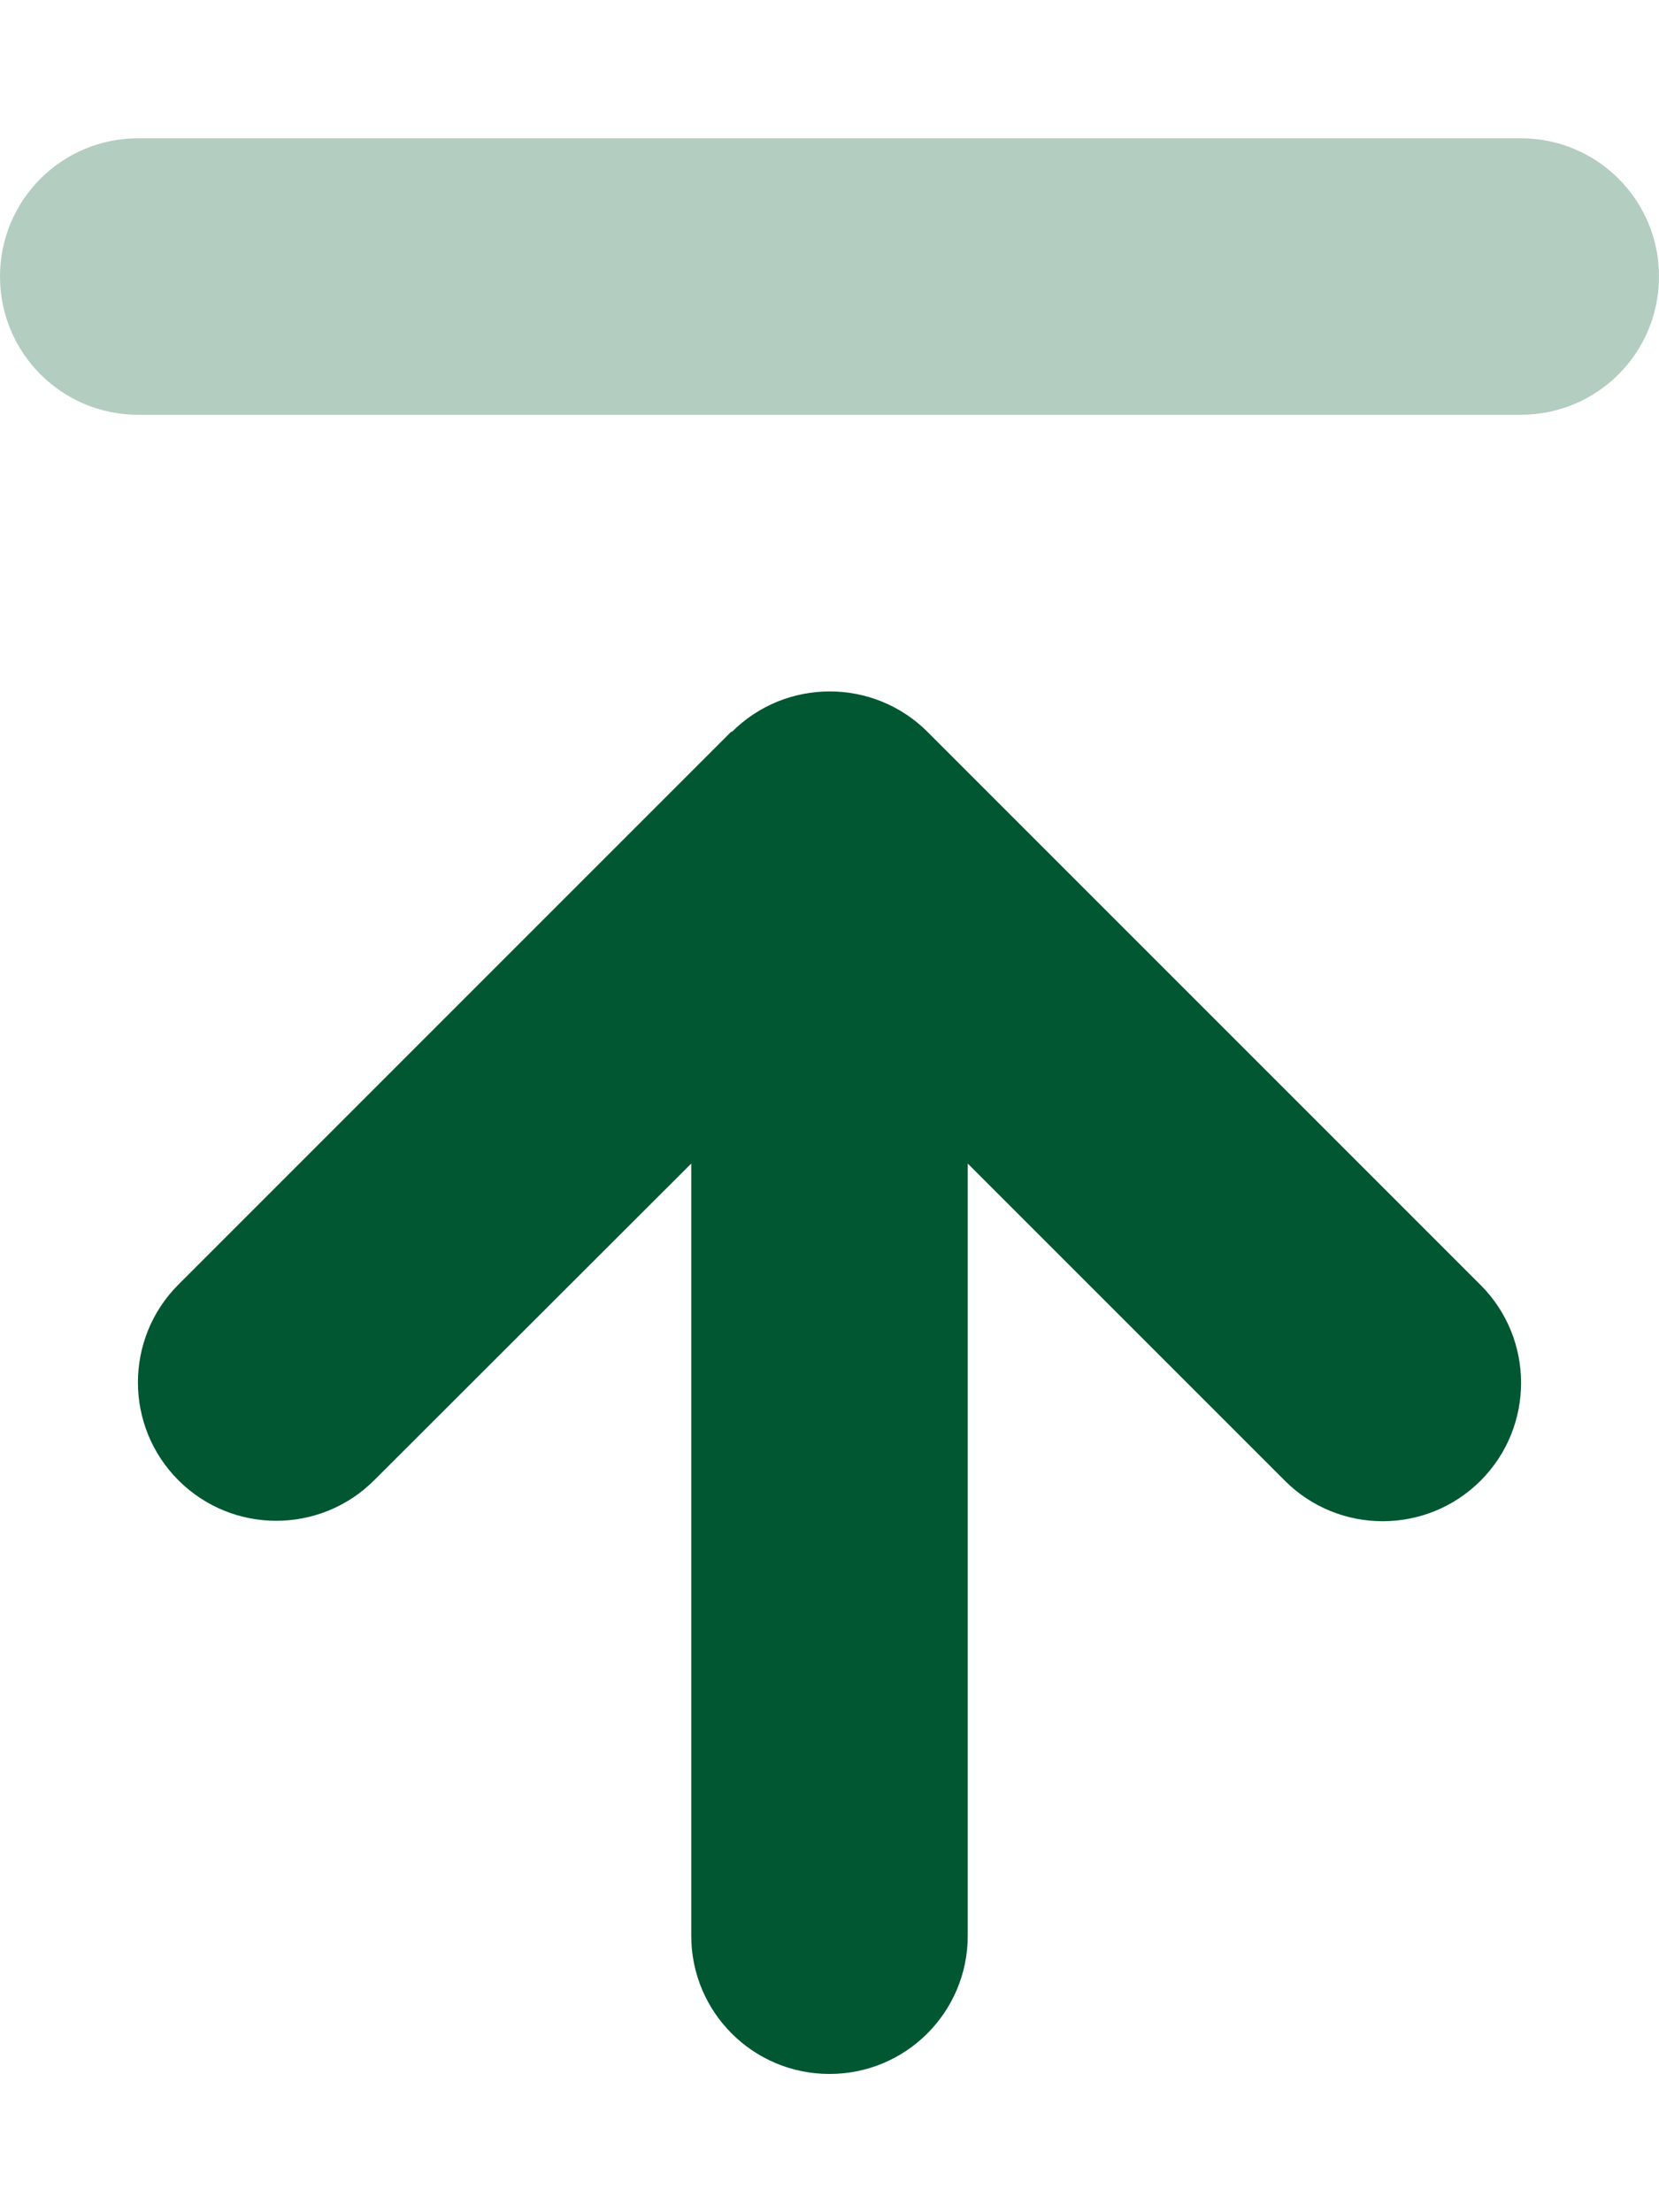 <svg xmlns="http://www.w3.org/2000/svg" viewBox="0 0 384 512" style="fill:#005731"><defs><style>.fa-secondary{opacity:.3}</style></defs><path class="fa-primary" d="M169.4 169.4c12.5-12.5 32.8-12.5 45.3 0l128 128c12.5 12.5 12.5 32.8 0 45.3s-32.8 12.5-45.3 0L224 269.3V448c0 17.7-14.3 32-32 32s-32-14.3-32-32V269.3L86.6 342.6c-12.5 12.5-32.8 12.5-45.3 0s-12.5-32.8 0-45.3l128-128z"/><path class="fa-secondary" d="M0 64C0 46.3 14.3 32 32 32H352c17.7 0 32 14.3 32 32s-14.3 32-32 32H32C14.3 96 0 81.7 0 64z"/></svg>